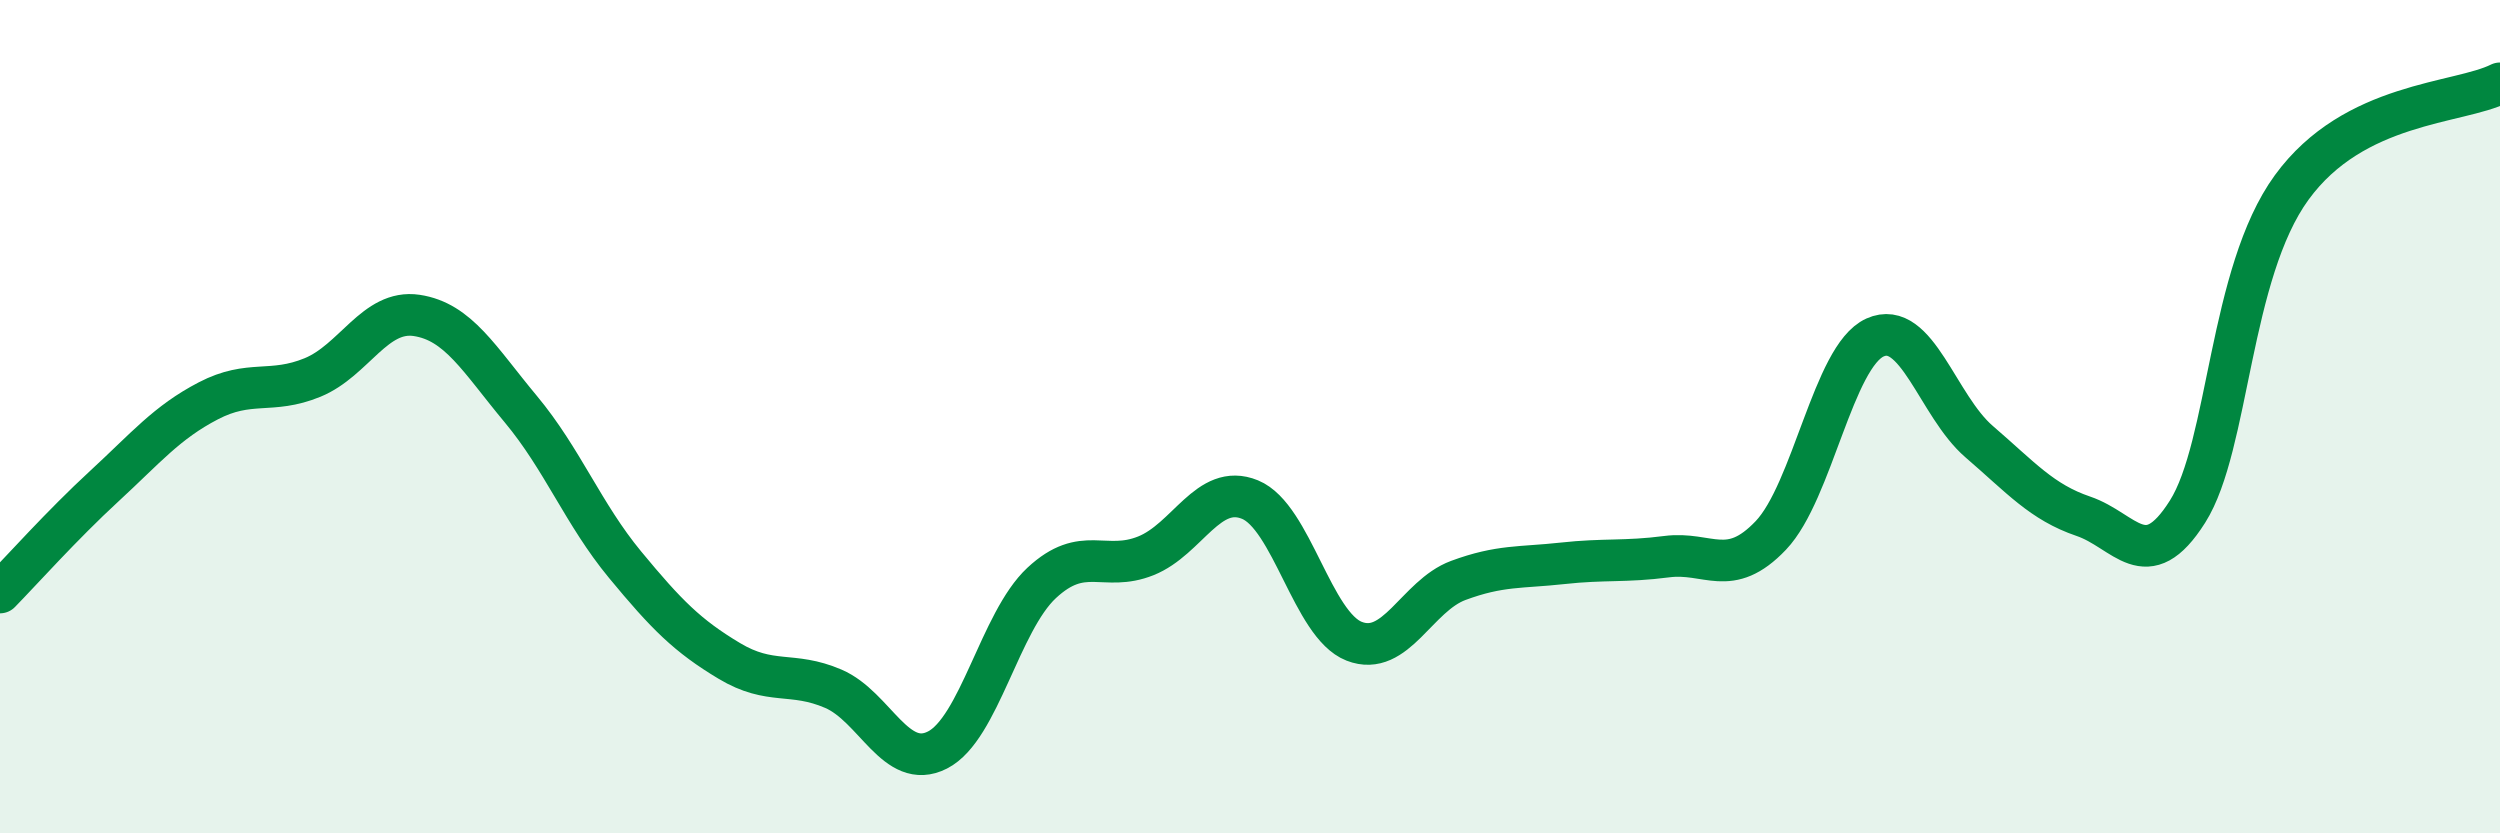 
    <svg width="60" height="20" viewBox="0 0 60 20" xmlns="http://www.w3.org/2000/svg">
      <path
        d="M 0,14.22 C 0.5,13.71 1.5,12.59 2.5,11.67 C 3.5,10.75 4,10.14 5,9.62 C 6,9.1 6.5,9.47 7.5,9.06 C 8.5,8.65 9,7.42 10,7.57 C 11,7.72 11.5,8.62 12.5,9.82 C 13.5,11.02 14,12.34 15,13.55 C 16,14.76 16.5,15.26 17.5,15.86 C 18.5,16.46 19,16.1 20,16.53 C 21,16.96 21.5,18.51 22.5,18 C 23.5,17.49 24,14.92 25,13.99 C 26,13.06 26.5,13.74 27.5,13.34 C 28.5,12.94 29,11.58 30,11.99 C 31,12.4 31.5,15 32.5,15.39 C 33.5,15.78 34,14.3 35,13.93 C 36,13.56 36.5,13.63 37.5,13.52 C 38.5,13.41 39,13.49 40,13.36 C 41,13.23 41.5,13.9 42.5,12.85 C 43.5,11.8 44,8.55 45,8.1 C 46,7.65 46.5,9.74 47.5,10.6 C 48.5,11.46 49,12.05 50,12.39 C 51,12.73 51.5,13.86 52.5,12.28 C 53.5,10.7 53.5,6.56 55,4.5 C 56.5,2.44 59,2.5 60,2L60 20L0 20Z"
        fill="#008740"
        opacity="0.1"
        stroke-linecap="round"
        stroke-linejoin="round"
      />
      <path
        d="M 0,14.22 C 0.5,13.71 1.5,12.59 2.5,11.67 C 3.5,10.75 4,10.14 5,9.62 C 6,9.1 6.5,9.47 7.5,9.06 C 8.5,8.65 9,7.42 10,7.57 C 11,7.72 11.5,8.62 12.5,9.82 C 13.5,11.02 14,12.34 15,13.55 C 16,14.76 16.5,15.26 17.5,15.86 C 18.5,16.46 19,16.1 20,16.53 C 21,16.96 21.5,18.51 22.5,18 C 23.5,17.49 24,14.92 25,13.99 C 26,13.06 26.5,13.74 27.5,13.34 C 28.5,12.94 29,11.58 30,11.99 C 31,12.4 31.5,15 32.5,15.39 C 33.5,15.78 34,14.3 35,13.93 C 36,13.56 36.5,13.63 37.5,13.52 C 38.5,13.41 39,13.49 40,13.36 C 41,13.23 41.5,13.9 42.5,12.85 C 43.5,11.8 44,8.55 45,8.1 C 46,7.65 46.5,9.74 47.5,10.6 C 48.5,11.46 49,12.05 50,12.39 C 51,12.73 51.5,13.86 52.5,12.28 C 53.5,10.7 53.5,6.56 55,4.5 C 56.5,2.44 59,2.5 60,2"
        stroke="#008740"
        stroke-width="1"
        fill="none"
        stroke-linecap="round"
        stroke-linejoin="round"
      />
    </svg>
  